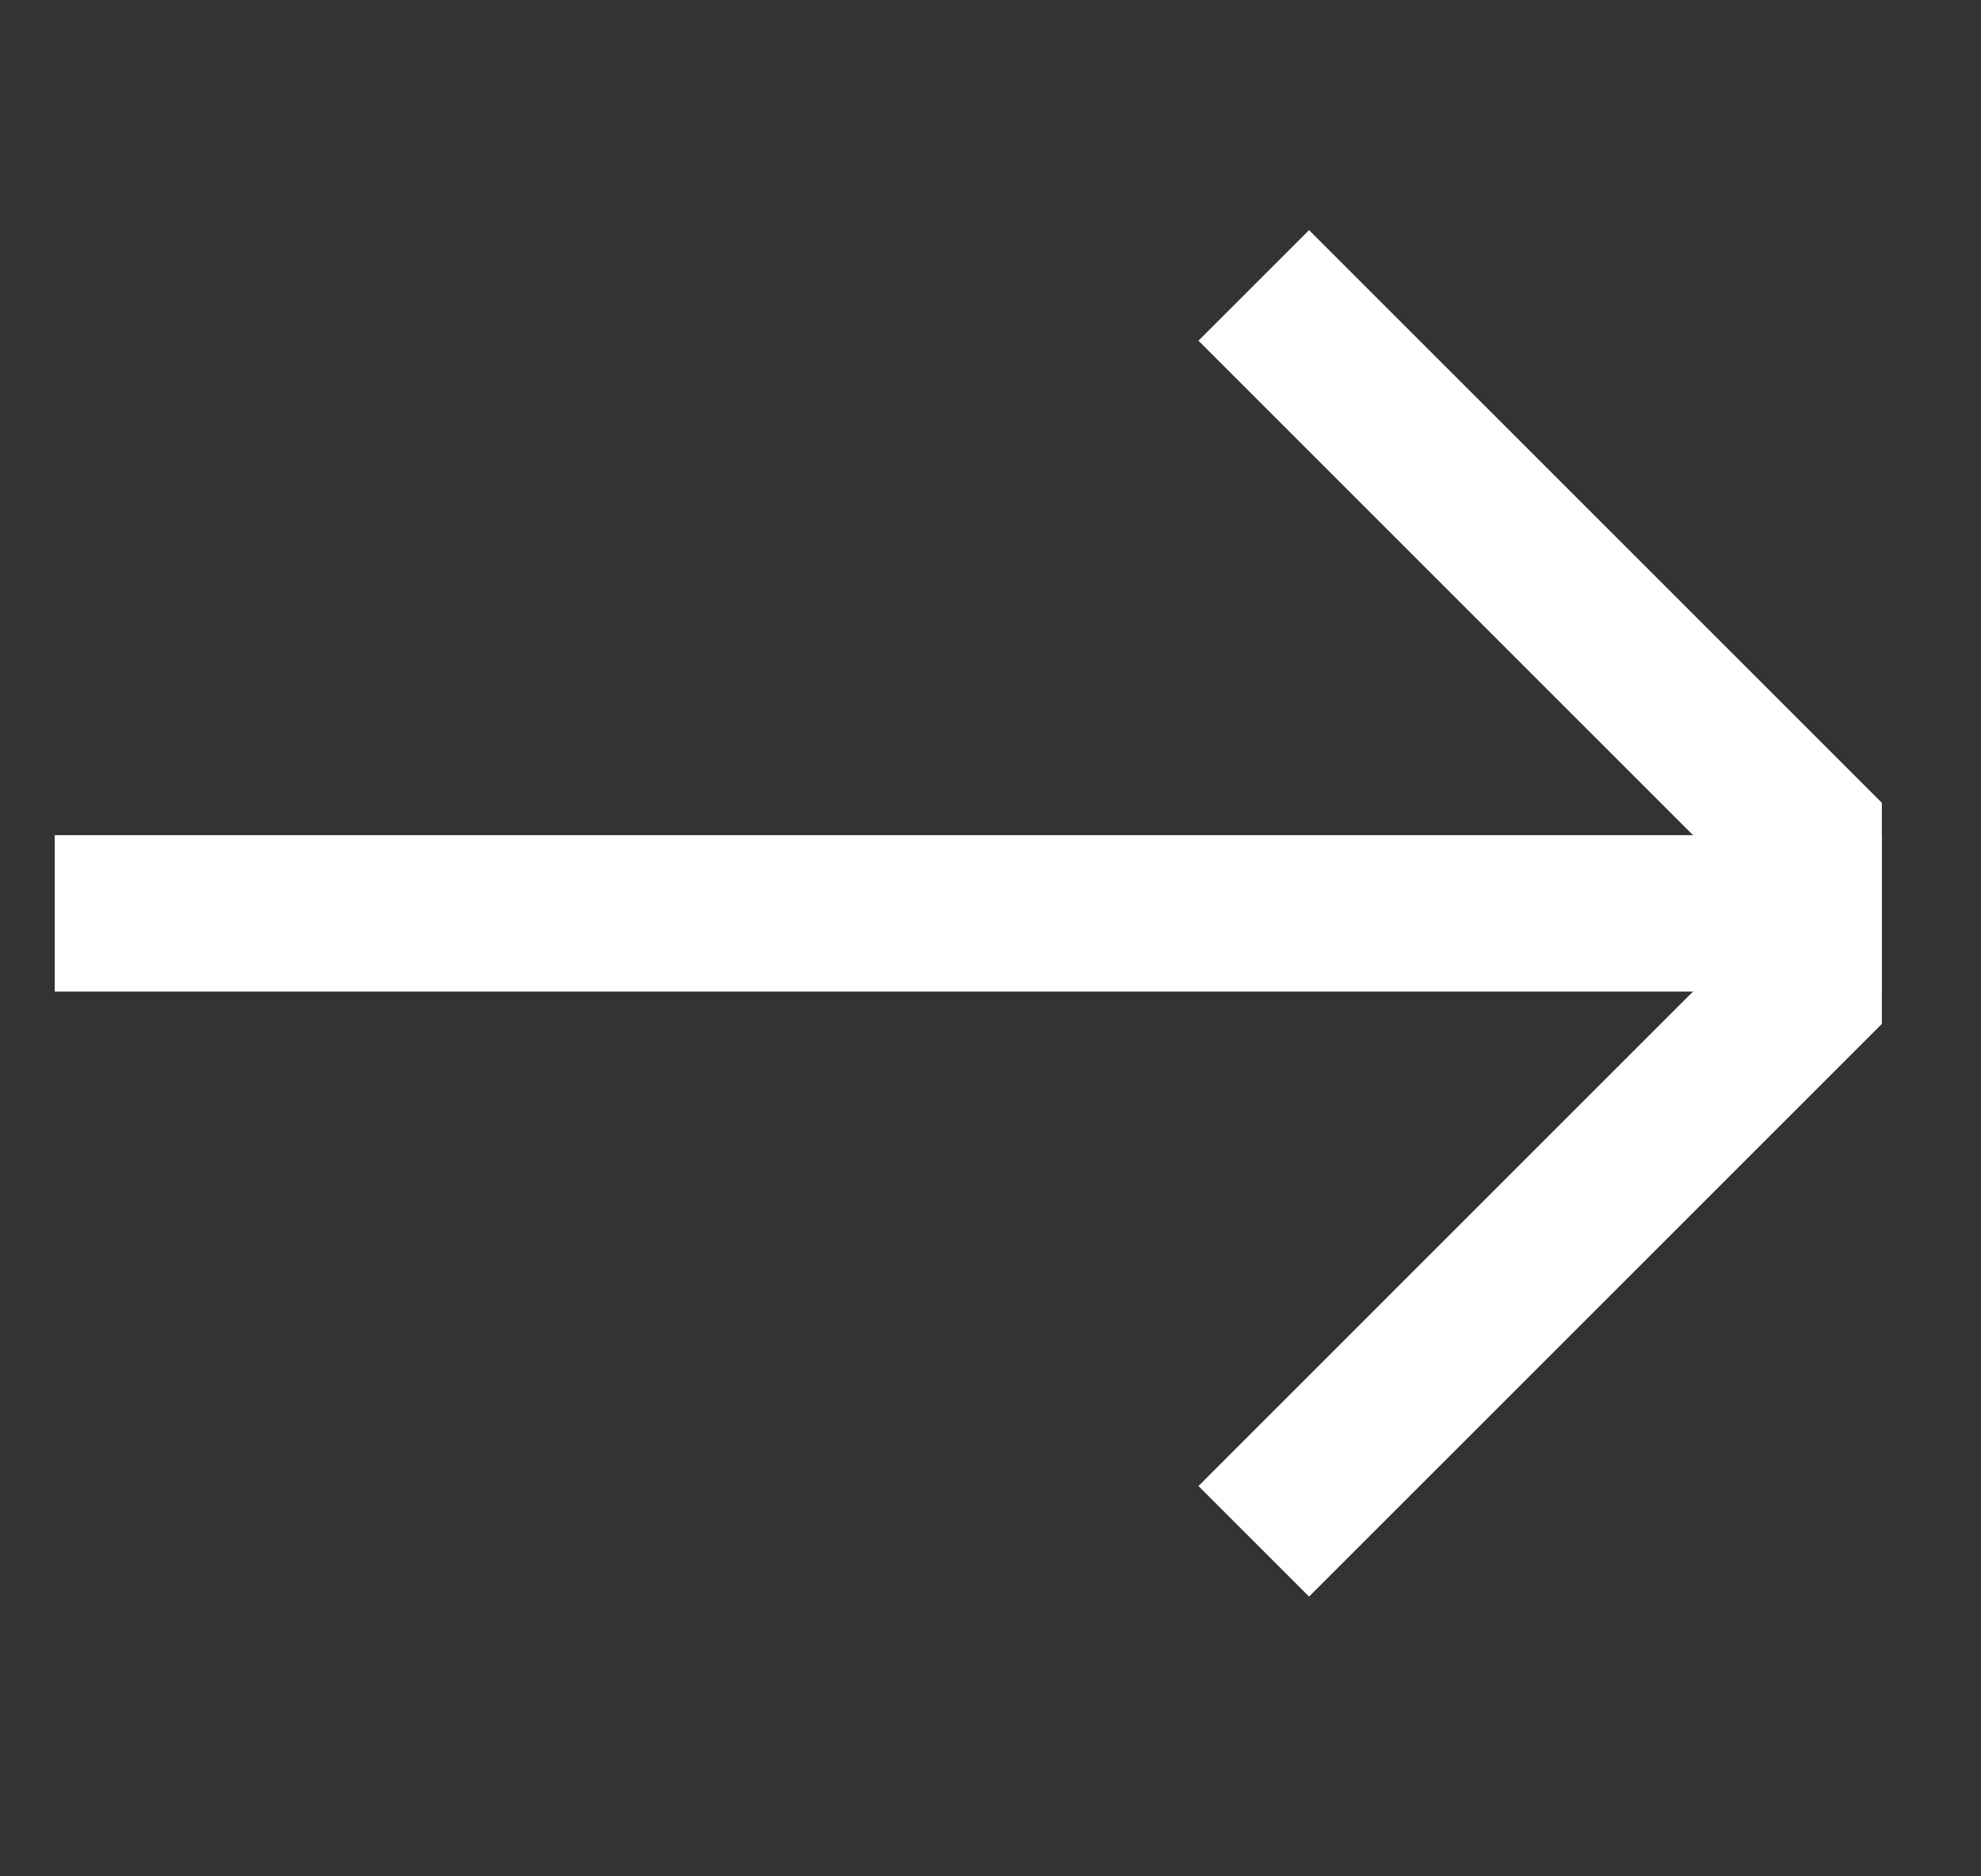 <svg width="19" height="18" viewBox="0 0 19 18" fill="none" xmlns="http://www.w3.org/2000/svg">
<rect x="0" y="0" width="19" height="18" fill="#333333" stroke="none"/>
<g clip-path="url(#clip0_4131_55940)">
<path d="M18.049 8.762H0.525" stroke="white" stroke-width="1.5" stroke-miterlimit="10"/>
<path d="M12.025 14.786L18.049 8.762L12.025 2.738" stroke="white" stroke-width="1.5" stroke-miterlimit="10"/>
</g>
<defs>
<clipPath id="clip0_4131_55940">
<rect width="17.525" height="17.524" fill="white" transform="translate(0.524)"/>
</clipPath>
</defs>
</svg>

